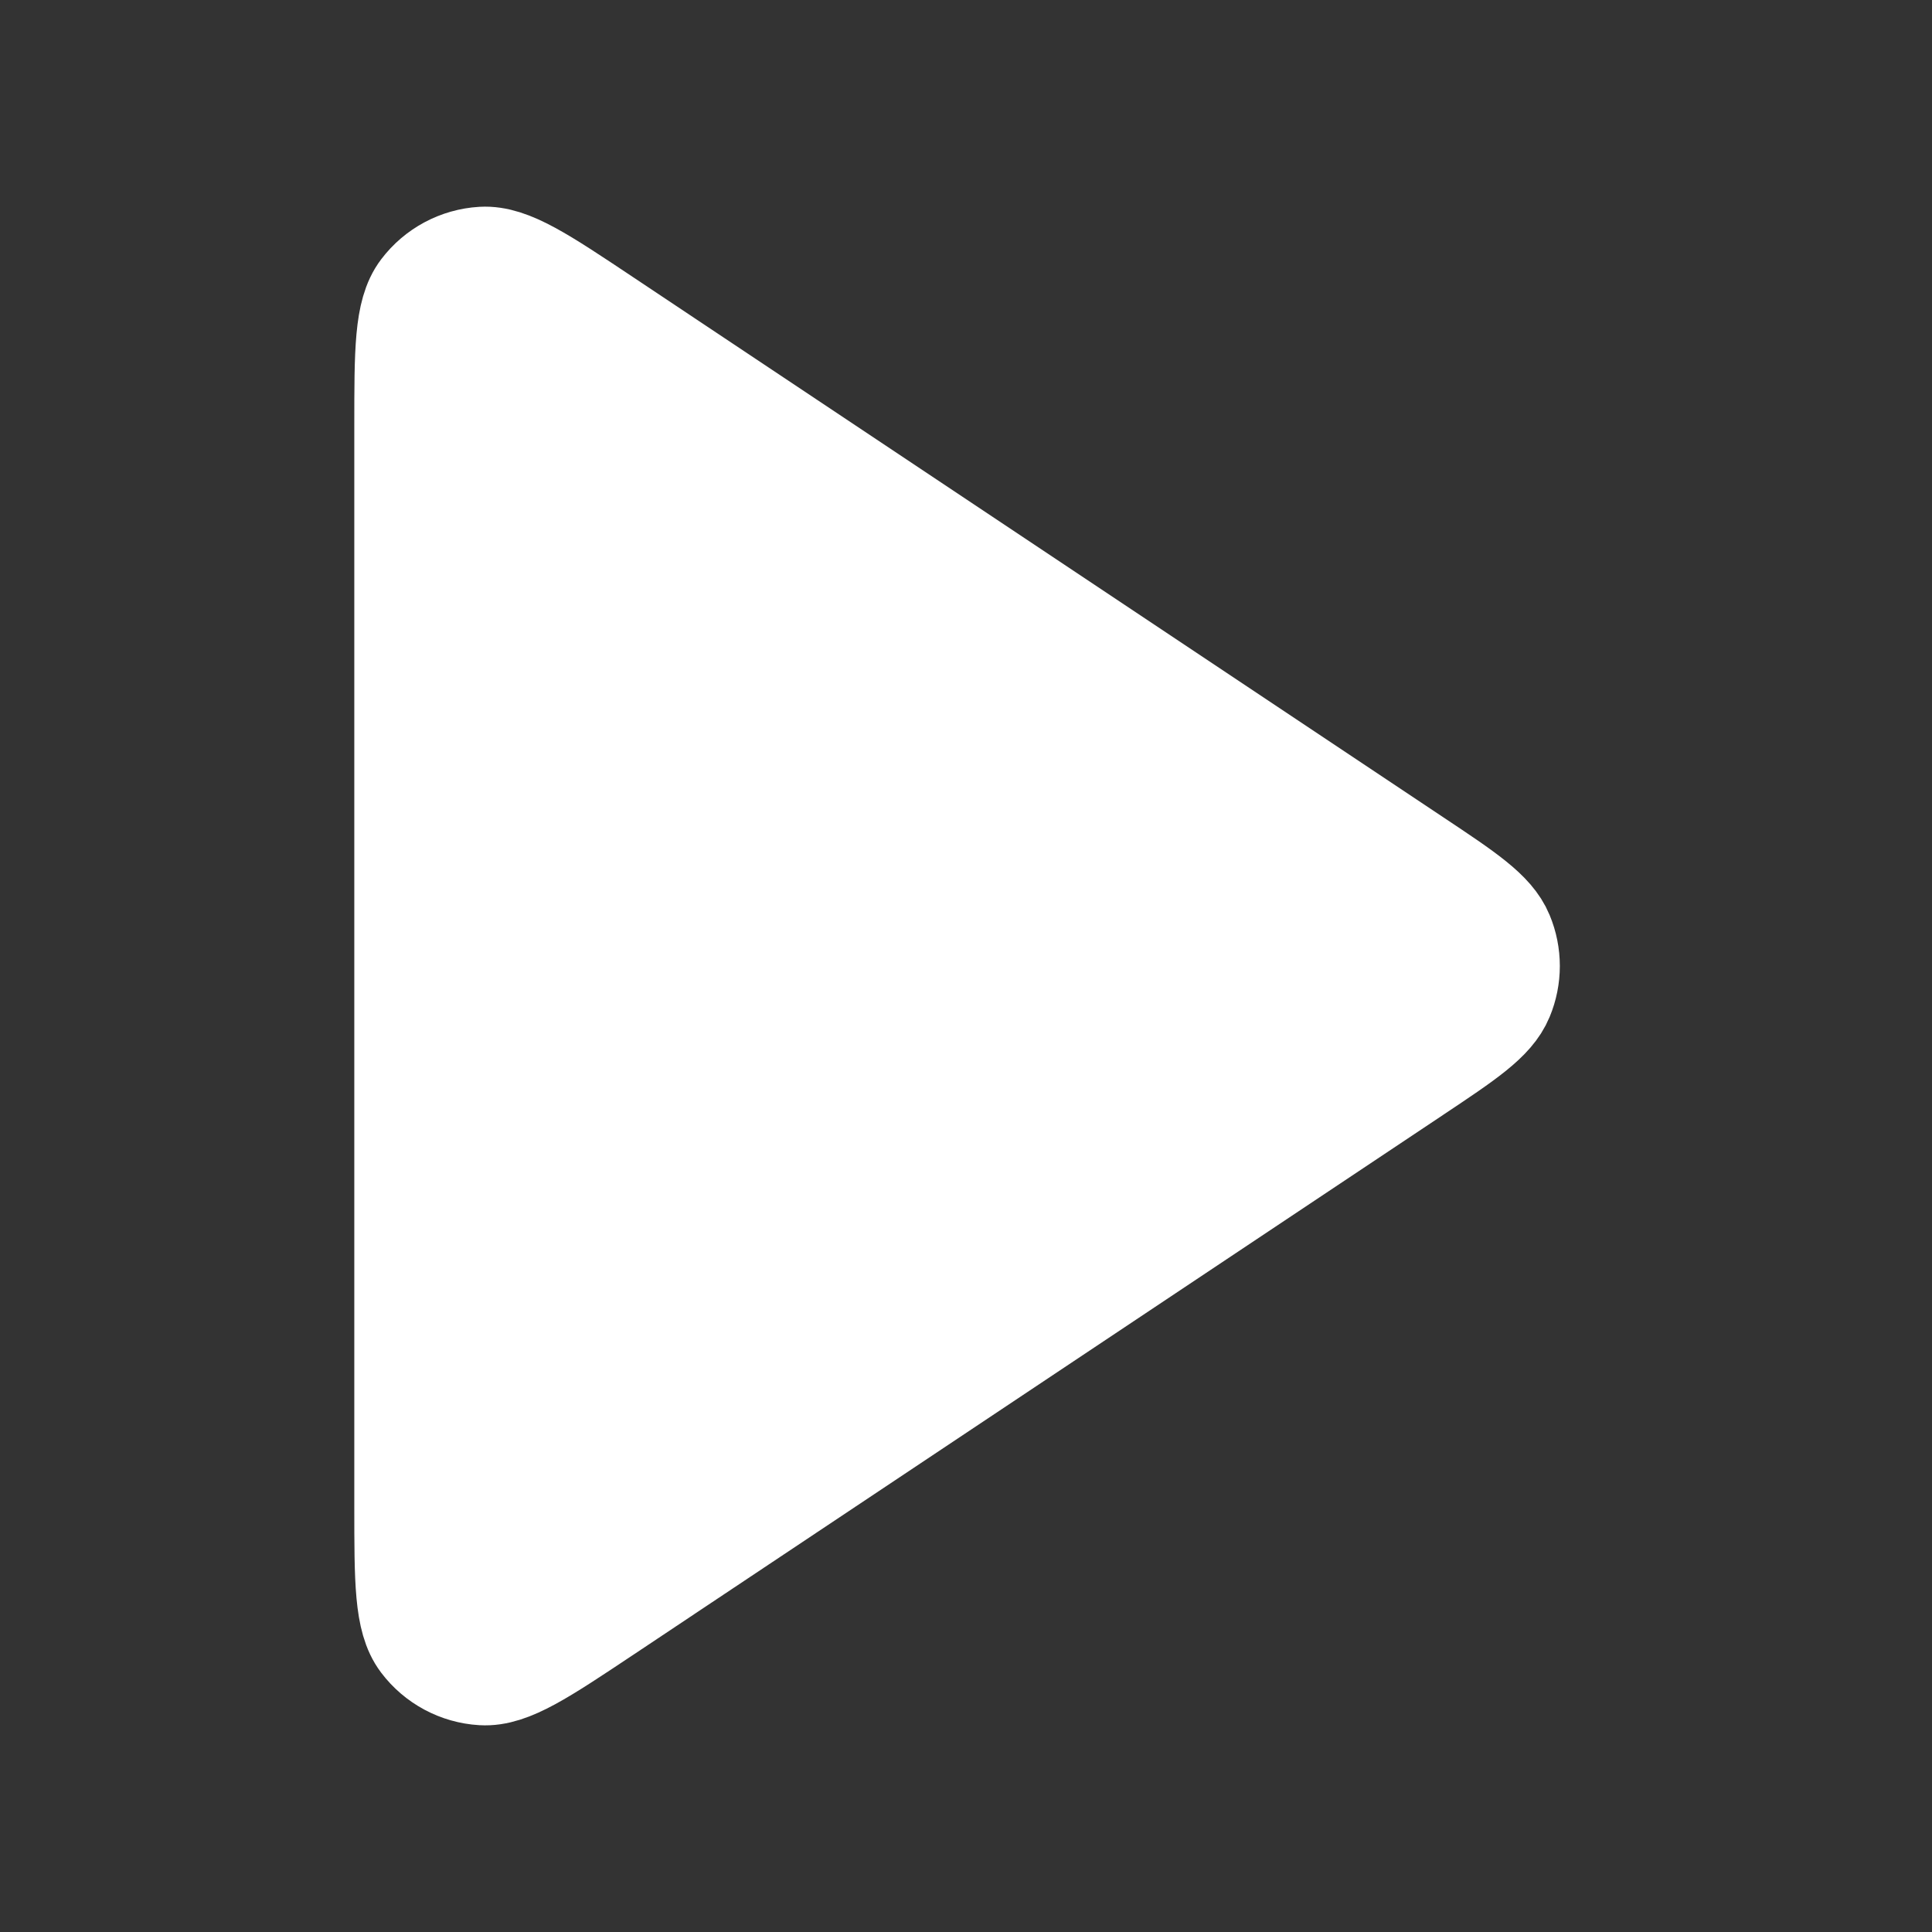 <svg width="26" height="26" viewBox="0 0 26 26" fill="none" xmlns="http://www.w3.org/2000/svg">
<rect x="0" y="0" width="26" height="26" fill="#333333" stroke="none"/>
<path d="M5.518 5.73C5.518 4.723 5.518 4.219 5.728 3.942C5.911 3.7 6.191 3.55 6.494 3.532C6.841 3.512 7.26 3.791 8.098 4.35L19.003 11.62C19.696 12.081 20.042 12.312 20.162 12.603C20.268 12.857 20.268 13.143 20.162 13.397C20.042 13.688 19.696 13.919 19.003 14.381L8.098 21.651C7.26 22.209 6.841 22.489 6.494 22.468C6.191 22.45 5.911 22.3 5.728 22.058C5.518 21.781 5.518 21.277 5.518 20.27V5.73Z" fill="white" stroke="white" stroke-width="1.5" stroke-linecap="round" stroke-linejoin="round"/>
</svg>

